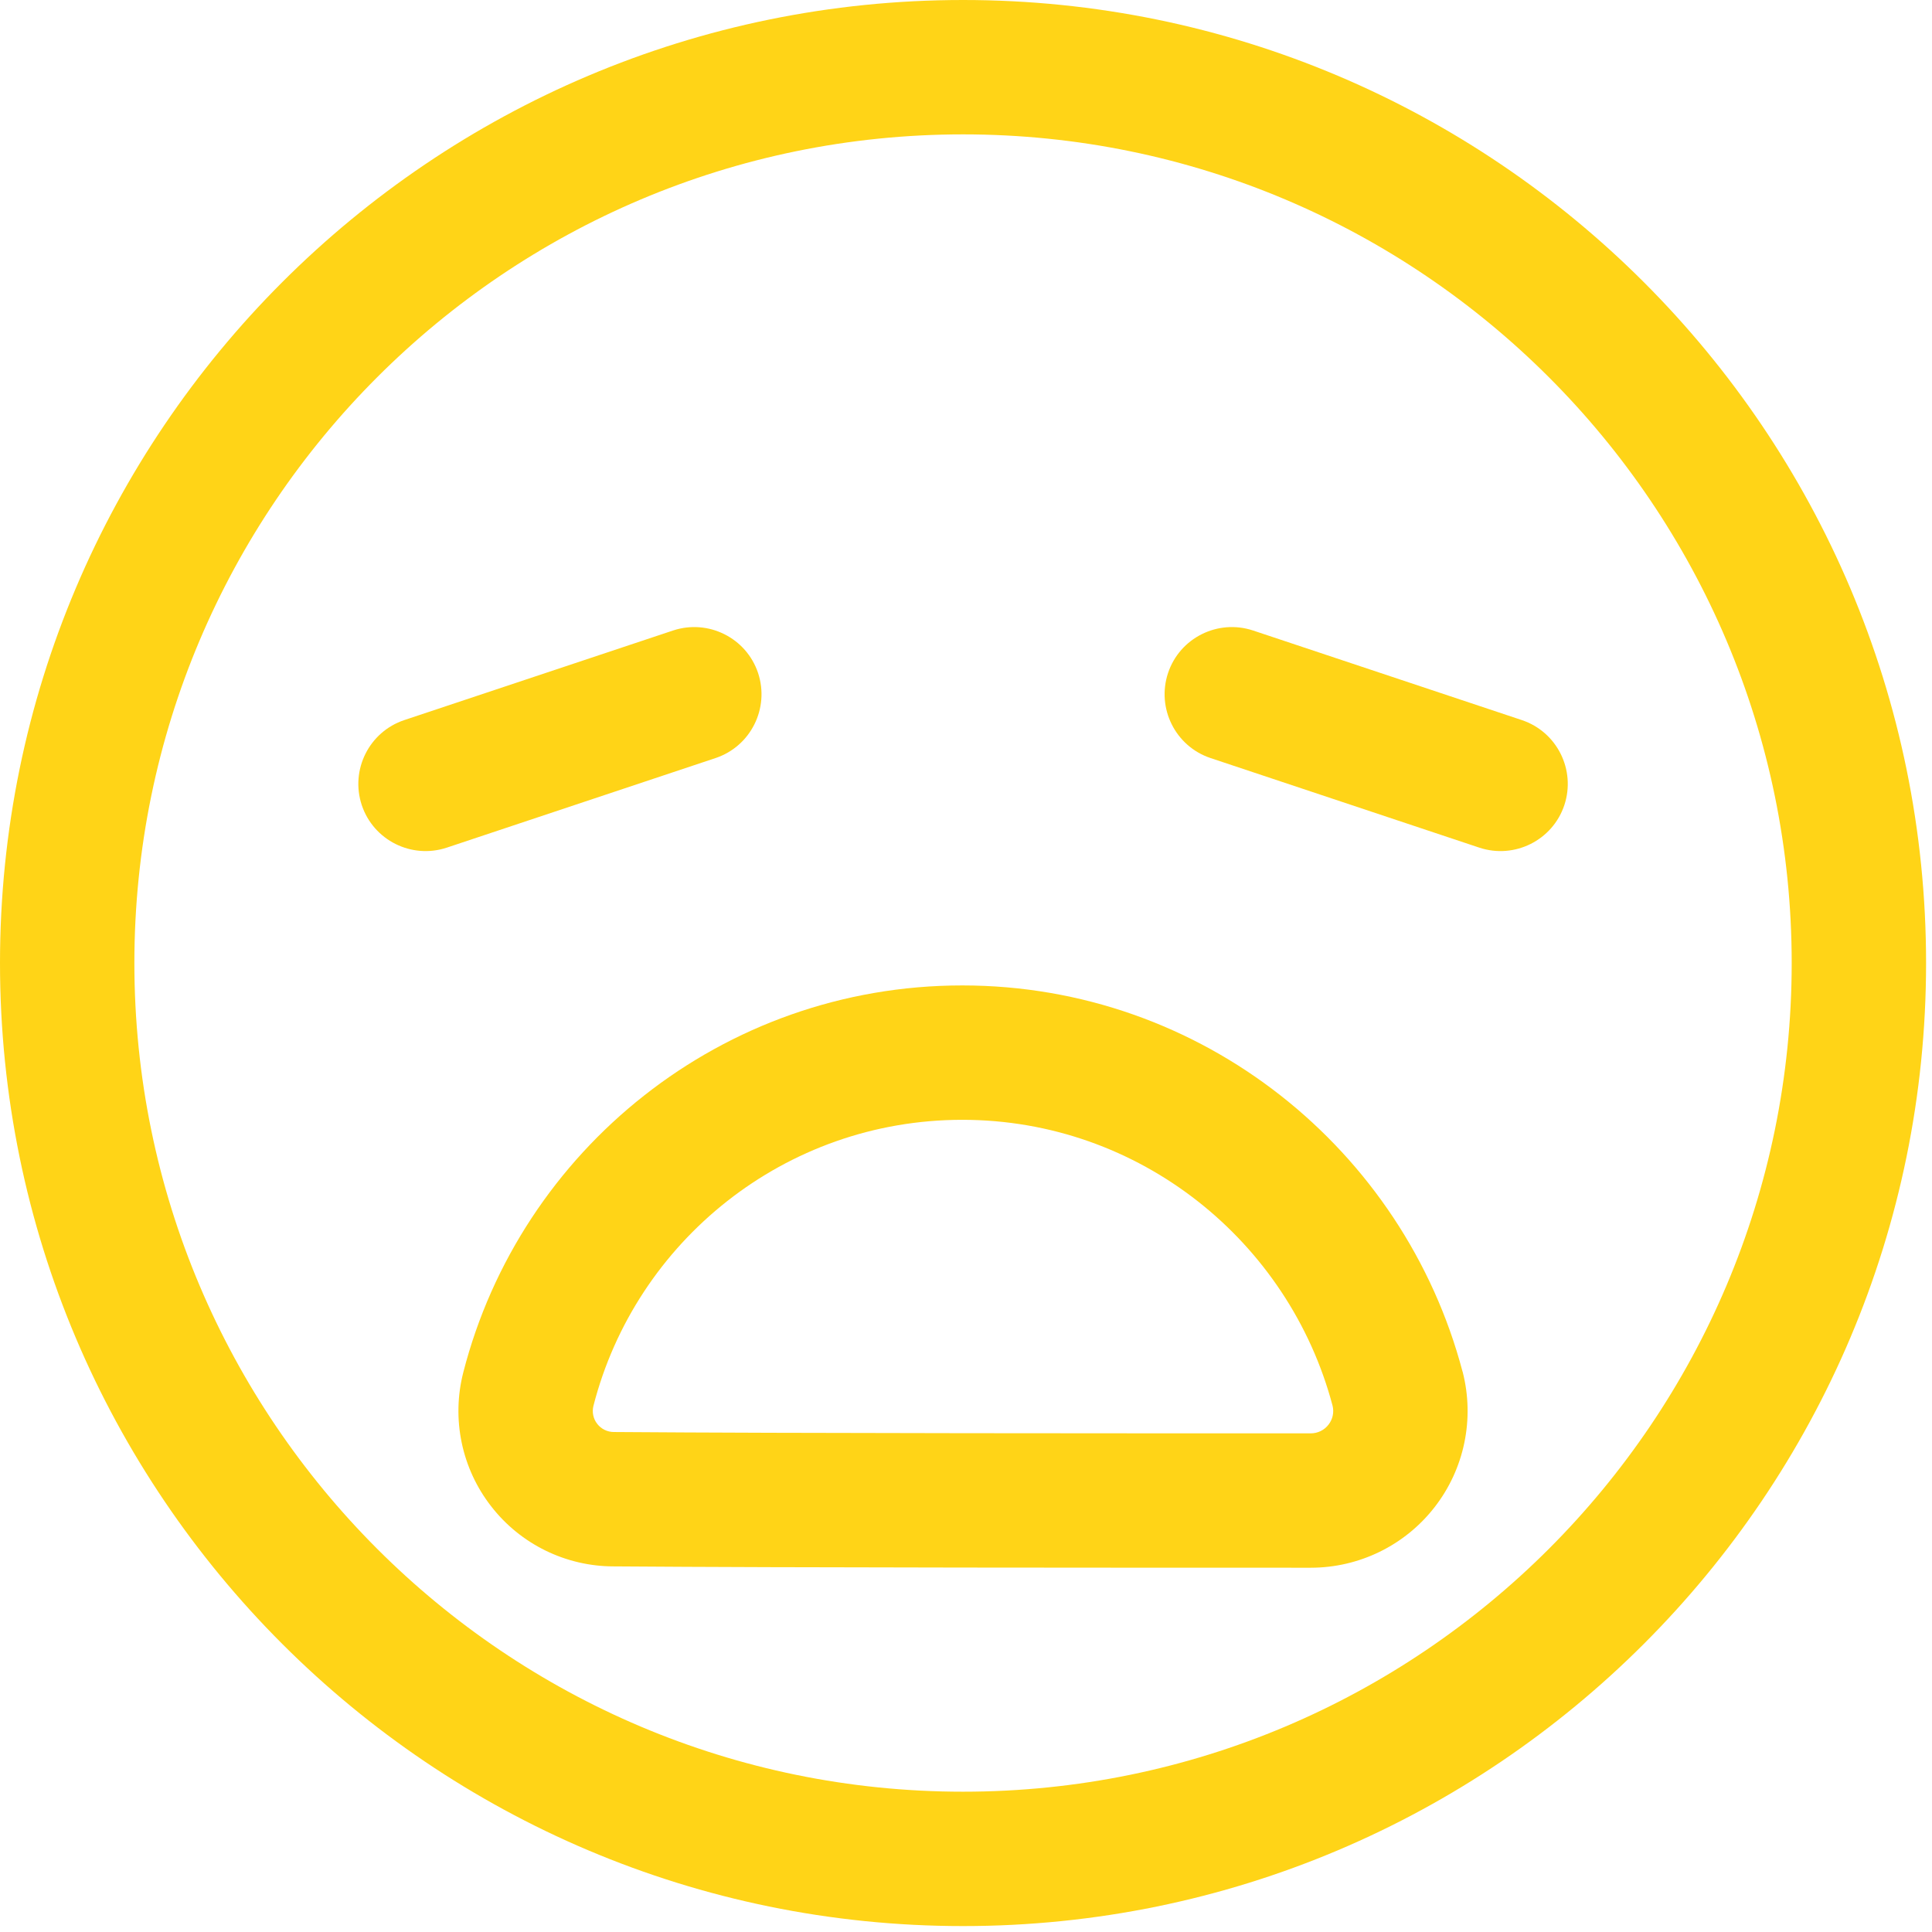 <?xml version="1.0" encoding="UTF-8"?> <svg xmlns="http://www.w3.org/2000/svg" width="163" height="163" viewBox="0 0 163 163" fill="none"> <path fill-rule="evenodd" clip-rule="evenodd" d="M81.25 0C36.408 0 0 36.408 0 81.25C0 126.092 36.408 162.5 81.25 162.5C126.092 162.5 162.5 126.092 162.5 81.25C162.5 36.408 126.092 0 81.25 0ZM81.25 11.337C119.834 11.337 151.163 42.666 151.163 81.25C151.163 119.834 119.834 151.163 81.25 151.163C42.666 151.163 11.337 119.834 11.337 81.25C11.337 42.666 42.666 11.337 81.25 11.337Z" fill="#FFD417"></path> <path fill-rule="evenodd" clip-rule="evenodd" d="M102.135 63.957L124.809 71.515C127.78 72.498 130.992 70.895 131.982 67.925C132.965 64.955 131.362 61.742 128.392 60.752L105.718 53.194C102.747 52.212 99.535 53.814 98.545 56.784C97.562 59.755 99.165 62.967 102.135 63.957Z" fill="#FFD417"></path> <path fill-rule="evenodd" clip-rule="evenodd" d="M56.786 53.194L34.112 60.752C31.141 61.742 29.539 64.955 30.521 67.925C31.512 70.895 34.724 72.498 37.694 71.515L60.369 63.957C63.339 62.967 64.941 59.755 63.959 56.784C62.969 53.814 59.756 52.212 56.786 53.194Z" fill="#FFD417"></path> <path fill-rule="evenodd" clip-rule="evenodd" d="M39.088 115.783C38.082 119.706 38.944 123.878 41.431 127.075C43.91 130.28 47.734 132.154 51.785 132.154C66.297 132.267 96.031 132.267 110.588 132.267C114.669 132.267 118.531 130.385 121.04 127.151C123.55 123.923 124.419 119.713 123.406 115.753C123.399 115.738 123.399 115.723 123.391 115.715C118.448 97.001 101.42 83.139 81.186 83.139C60.931 83.139 43.902 97.024 39.088 115.783ZM50.069 118.602C53.629 104.733 66.221 94.477 81.186 94.477C96.159 94.477 108.751 104.741 112.424 118.587C112.568 119.147 112.439 119.744 112.084 120.197C111.729 120.658 111.177 120.93 110.588 120.93C96.053 120.93 66.365 120.93 51.831 120.817C51.816 120.817 51.8 120.817 51.785 120.817C51.241 120.817 50.719 120.56 50.387 120.129C50.047 119.698 49.934 119.131 50.069 118.602Z" fill="#FFD417"></path> </svg> 
